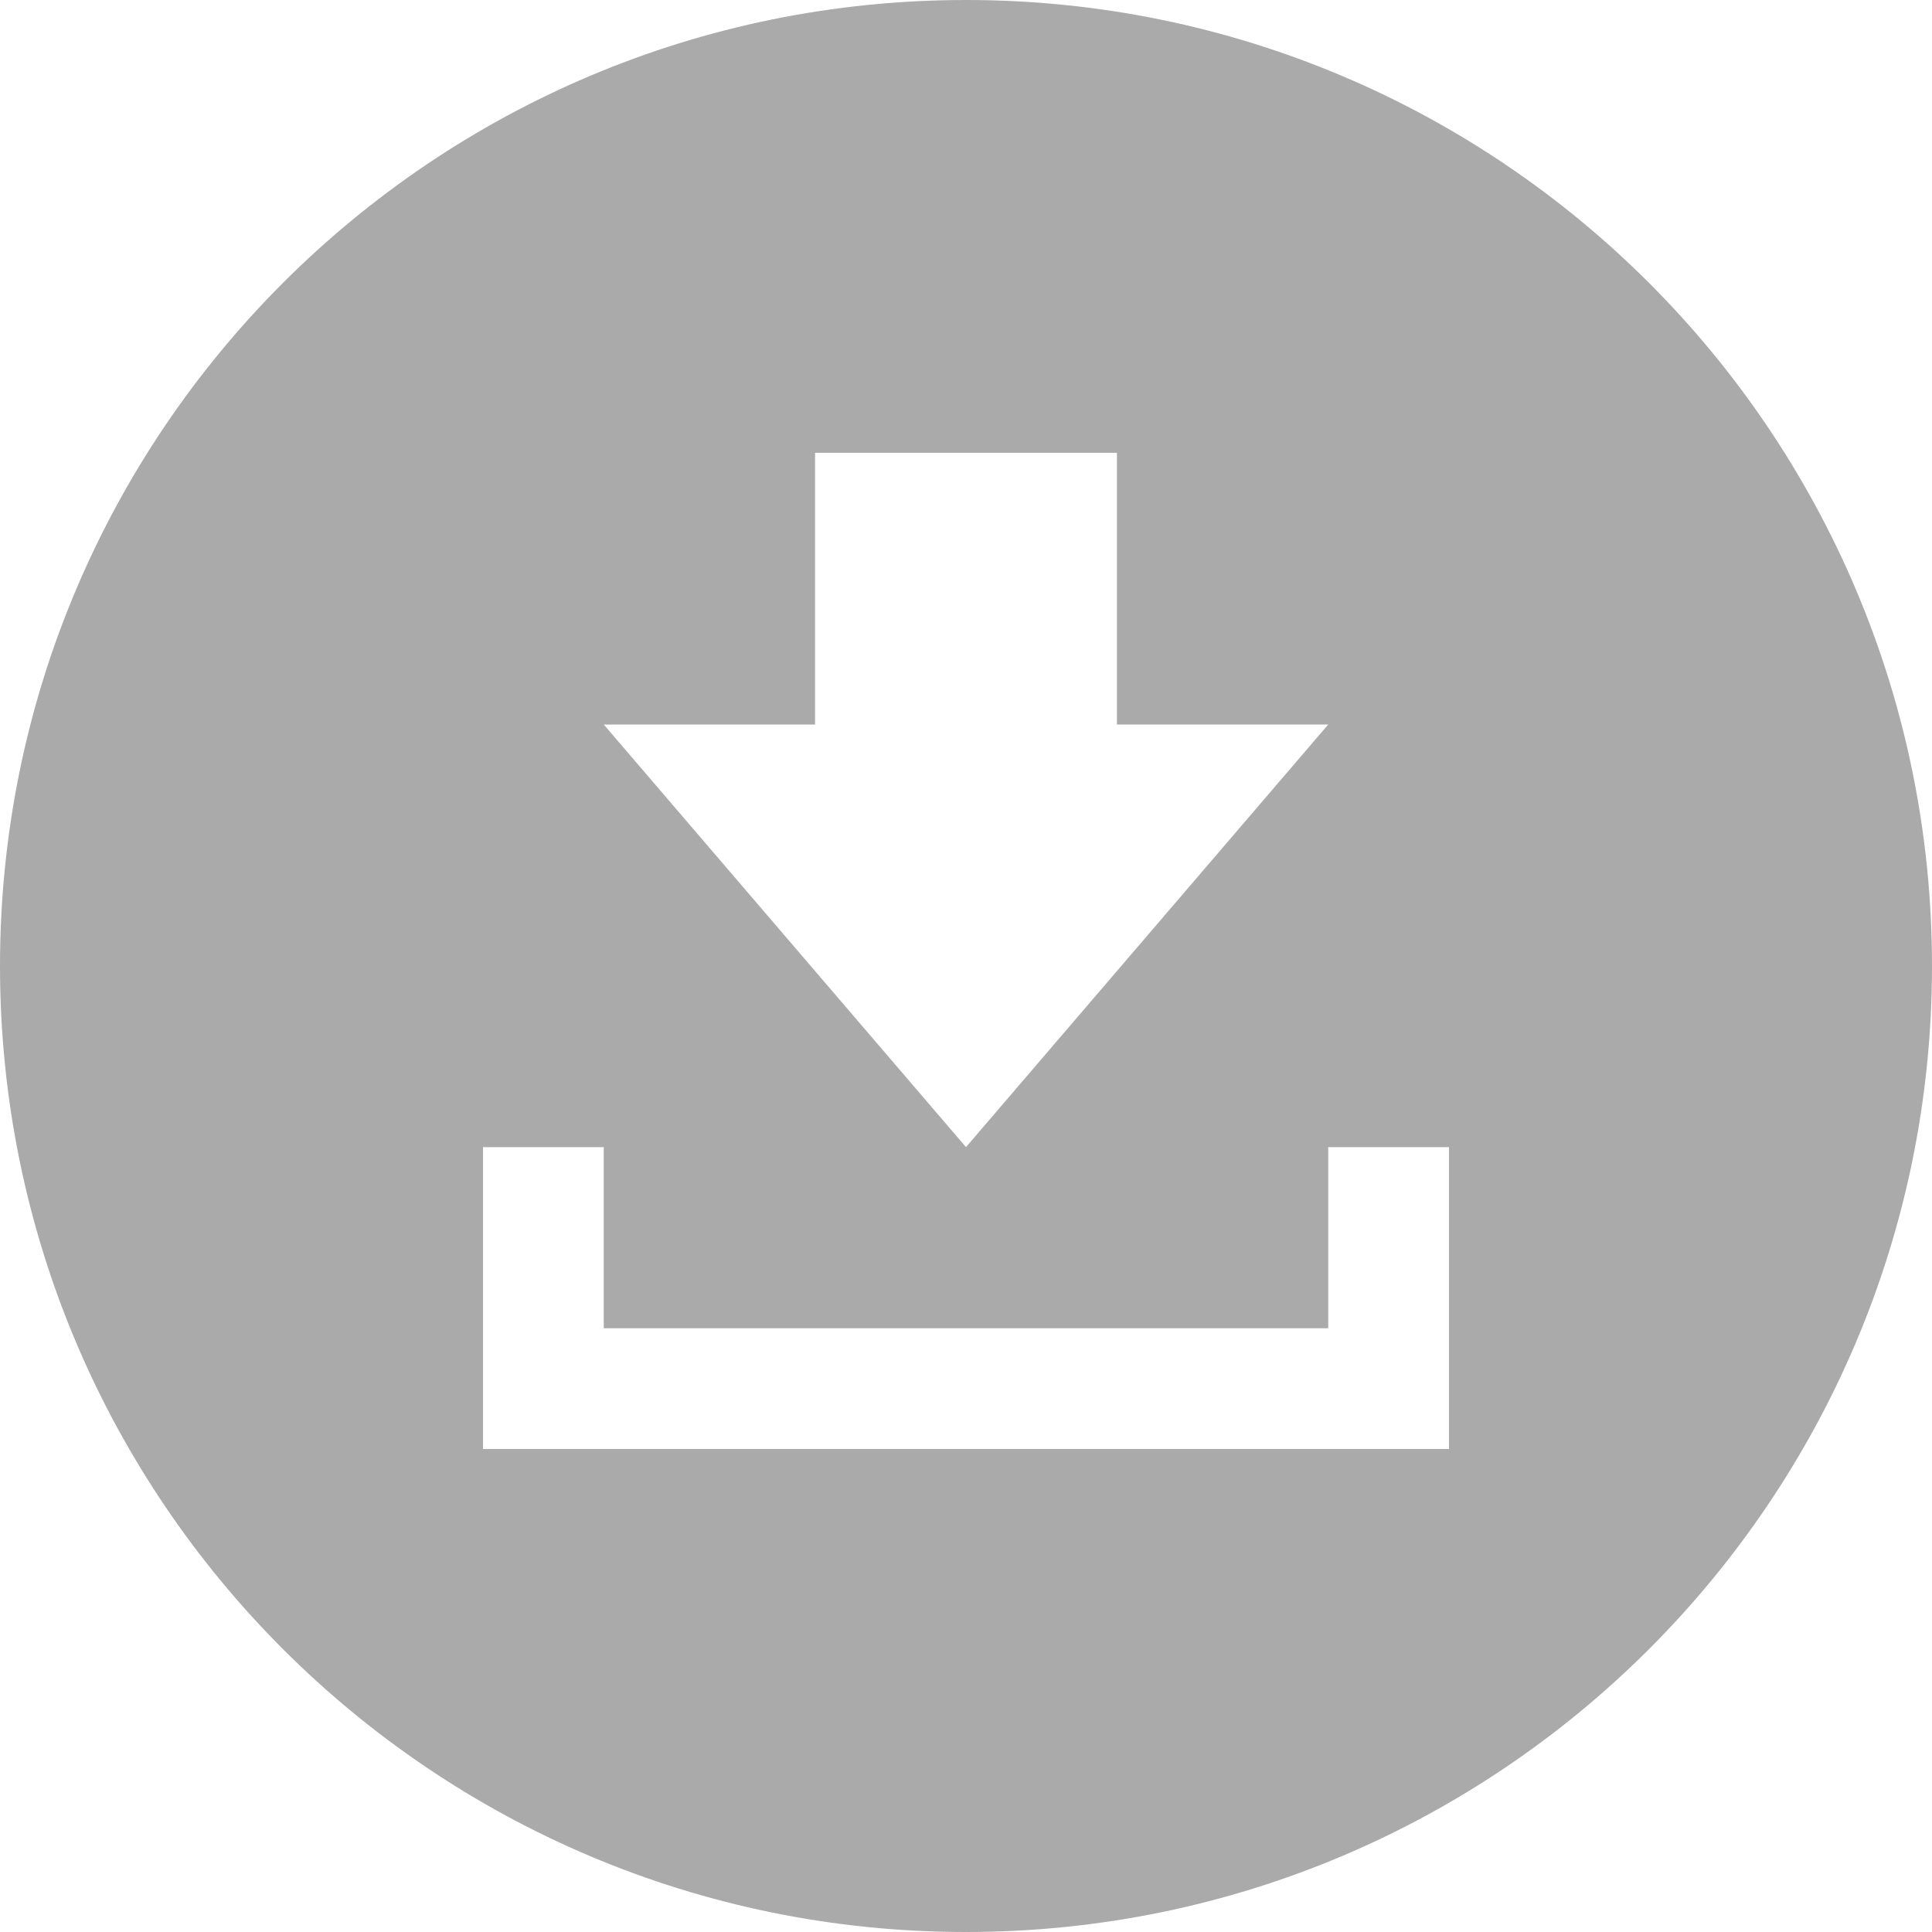 <?xml version="1.0" encoding="UTF-8"?>
<svg width="32px" height="32px" viewBox="0 0 32 32" version="1.1" xmlns="http://www.w3.org/2000/svg" xmlns:xlink="http://www.w3.org/1999/xlink">
    <!-- Generator: Sketch 51.3 (57544) - http://www.bohemiancoding.com/sketch -->
    <title>Combined Shape</title>
    <desc>Created with Sketch.</desc>
    <defs></defs>
    <g stroke="none" stroke-width="1" fill="none" fill-rule="evenodd">
        <g id="N8.1-Document-actions---no-action" fill="#AAAAAA" fill-rule="nonzero">
            <path d="M13.5,12 L10,12 L16,19 L22,12 L18.5,12 L18.5,7.5 L13.5,7.5 L13.5,12 Z M16,32 C7.163,32 0,24.837 0,16 C0,7.163 7.163,0 16,0 C24.837,0 32,7.163 32,16 C32,24.837 24.837,32 16,32 Z M8,19 L8,24 L10,24 L10,19 L8,19 Z M22,19 L22,24 L24,24 L24,19 L22,19 Z M10,22 L10,24 L22,24 L22,22 L10,22 Z"  ></path>
        </g>
    </g>
</svg>